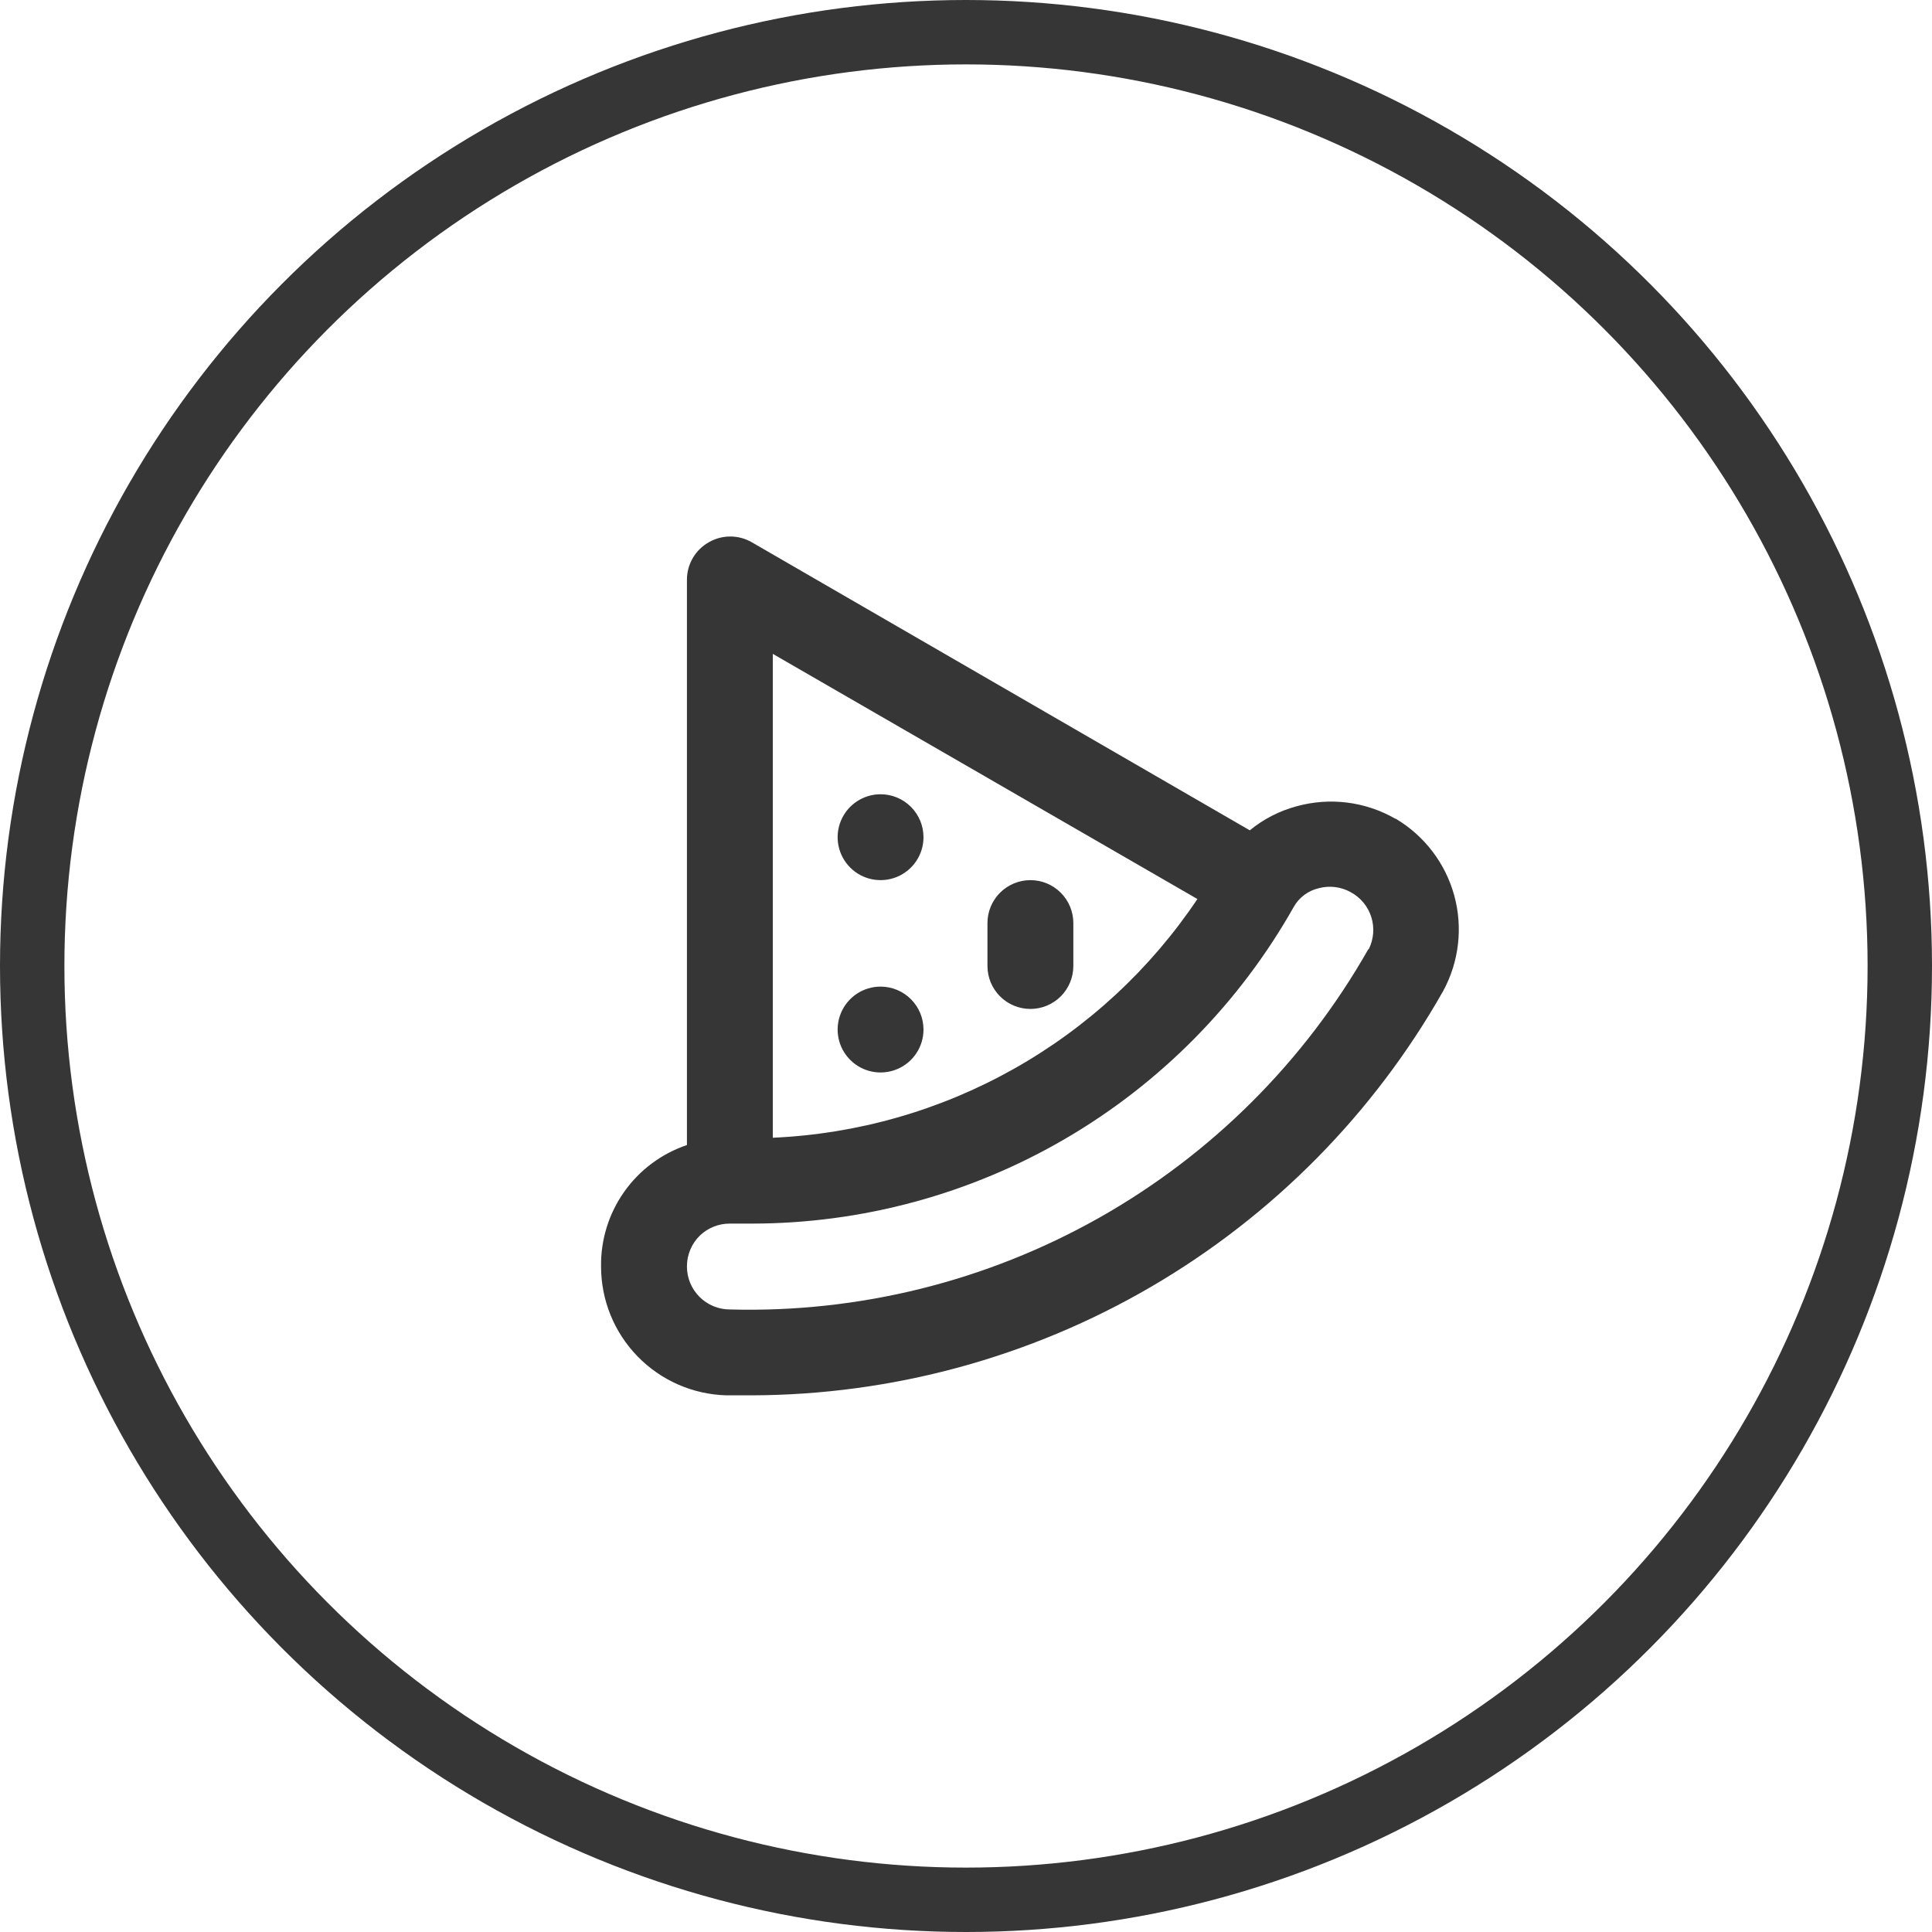 <svg width="120" height="120" viewBox="0 0 120 120" fill="none" xmlns="http://www.w3.org/2000/svg">
<circle cx="60" cy="60" r="58" stroke="#363636" stroke-width="4"/>
<path d="M54.693 61.28C54.166 61.28 53.65 61.436 53.212 61.729C52.773 62.023 52.432 62.439 52.23 62.926C52.028 63.413 51.975 63.95 52.078 64.467C52.181 64.984 52.435 65.459 52.808 65.832C53.181 66.205 53.656 66.459 54.173 66.562C54.691 66.665 55.227 66.612 55.714 66.41C56.201 66.209 56.618 65.867 56.911 65.428C57.204 64.99 57.36 64.474 57.36 63.947C57.36 63.239 57.079 62.561 56.579 62.061C56.079 61.561 55.401 61.28 54.693 61.28ZM54.693 49.333C54.166 49.333 53.65 49.49 53.212 49.783C52.773 50.076 52.432 50.492 52.23 50.98C52.028 51.467 51.975 52.003 52.078 52.52C52.181 53.038 52.435 53.513 52.808 53.886C53.181 54.259 53.656 54.513 54.173 54.615C54.691 54.718 55.227 54.666 55.714 54.464C56.201 54.262 56.618 53.92 56.911 53.481C57.204 53.043 57.36 52.527 57.36 52C57.36 51.293 57.079 50.614 56.579 50.114C56.079 49.614 55.401 49.333 54.693 49.333ZM64 54.667C63.293 54.667 62.615 54.948 62.114 55.448C61.614 55.948 61.333 56.626 61.333 57.333V60C61.333 60.707 61.614 61.386 62.114 61.886C62.615 62.386 63.293 62.667 64 62.667C64.707 62.667 65.386 62.386 65.886 61.886C66.386 61.386 66.667 60.707 66.667 60V57.333C66.667 56.626 66.386 55.948 65.886 55.448C65.386 54.948 64.707 54.667 64 54.667ZM86.667 50.853C85.747 50.324 84.731 49.983 83.678 49.85C82.625 49.718 81.556 49.796 80.533 50.08C79.469 50.365 78.478 50.874 77.627 51.573L46.693 33.68C46.288 33.446 45.828 33.323 45.36 33.323C44.892 33.323 44.432 33.446 44.027 33.68C43.615 33.912 43.272 34.248 43.033 34.656C42.794 35.064 42.668 35.528 42.667 36V71.12C41.093 71.651 39.728 72.668 38.77 74.024C37.812 75.38 37.308 77.006 37.333 78.667C37.333 80.752 38.146 82.755 39.601 84.249C41.055 85.744 43.035 86.611 45.12 86.667H46.667C55.405 86.646 63.982 84.314 71.527 79.907C79.072 75.499 85.317 69.174 89.627 61.573C90.622 59.755 90.873 57.621 90.326 55.621C89.778 53.621 88.476 51.912 86.693 50.853H86.667ZM48 40.613L74.373 55.84C71.448 60.206 67.536 63.823 62.955 66.398C58.373 68.974 53.251 70.436 48 70.667V40.613ZM84.987 58.96C81.028 65.935 75.246 71.702 68.261 75.643C61.276 79.584 53.351 81.551 45.333 81.333C44.626 81.333 43.948 81.052 43.448 80.552C42.948 80.052 42.667 79.374 42.667 78.667C42.665 78.309 42.734 77.955 42.872 77.626C43.009 77.296 43.212 76.997 43.467 76.747C43.968 76.264 44.638 75.996 45.333 76H46.693C53.541 75.997 60.264 74.176 66.177 70.723C72.09 67.27 76.98 62.309 80.347 56.347C80.509 56.054 80.73 55.799 80.996 55.597C81.263 55.395 81.568 55.25 81.893 55.173C82.566 54.989 83.284 55.075 83.893 55.413C84.505 55.742 84.965 56.297 85.174 56.959C85.383 57.622 85.325 58.339 85.013 58.96H84.987Z" fill="#363636"/>
</svg>
